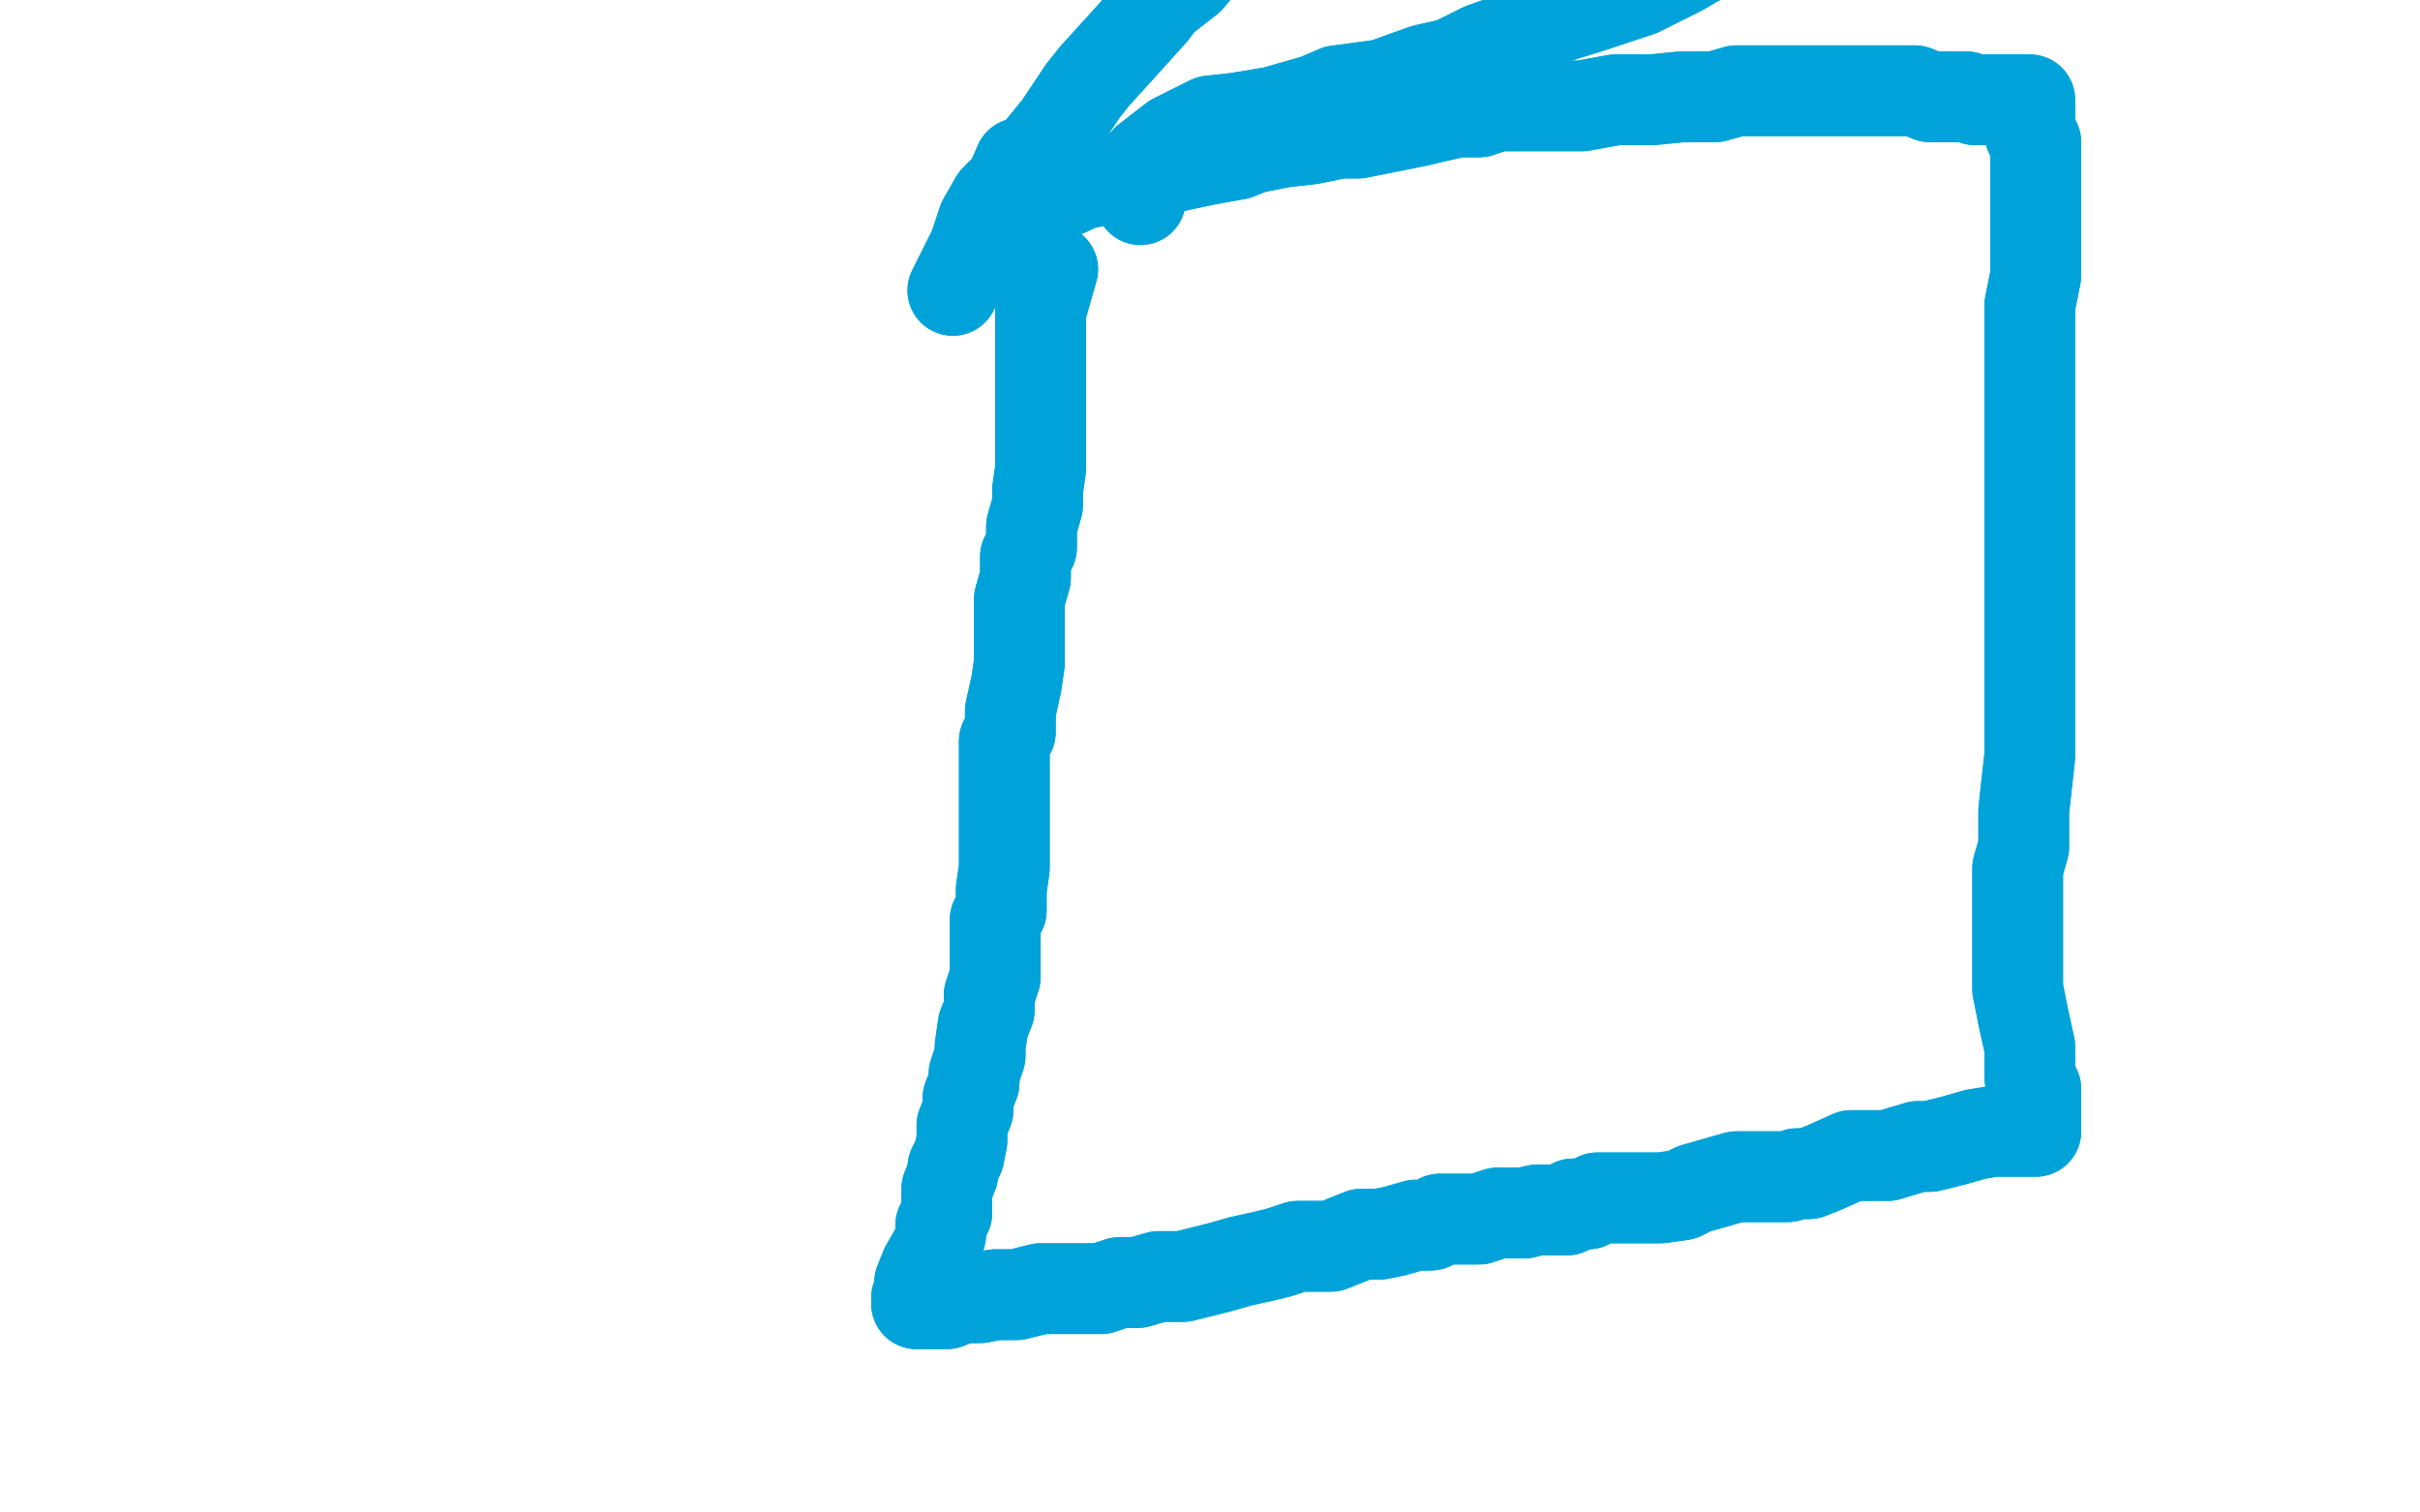 <?xml version="1.0" standalone="no"?>
<!DOCTYPE svg PUBLIC "-//W3C//DTD SVG 1.1//EN"
"http://www.w3.org/Graphics/SVG/1.1/DTD/svg11.dtd">

<svg width="800" height="500" version="1.1" xmlns="http://www.w3.org/2000/svg" xmlns:xlink="http://www.w3.org/1999/xlink" style="stroke-antialiasing: false"><desc>This SVG has been created on https://colorillo.com/</desc><rect x='0' y='0' width='800' height='500' style='fill: rgb(255,255,255); stroke-width:0' /><polyline points="348,89 344,103 344,103 344,110 344,110 344,115 344,115 344,118 344,118 344,122 344,122 344,125 344,125 344,132 344,132 344,155 343,162 343,167 341,174 341,181 339,184 339,191 337,198 337,205 337,207 337,214 337,219 336,226 334,235 334,242 332,245 332,252 332,259 332,266 332,270 332,275 332,280 332,282 332,287 331,294 331,297 331,301 329,304 329,309 329,313 329,318 329,323 327,329 327,334 325,339 324,346 324,349 322,355 322,358 320,363 320,367 318,372 318,374 318,377 317,382 315,386 315,388 313,393 313,395 313,398 313,401 311,405 311,408 310,412 306,419 304,424 304,426 304,428 304,429 303,429 303,431 304,431 306,431 308,431 311,431 313,431 318,429 324,429 329,428 336,428 344,426 348,426 357,426 364,426 370,424 376,424 383,422 391,422 395,421 403,419 410,417 419,415 423,414 429,412 436,412 440,412 445,410 450,408 456,408 461,407 468,405 473,405 476,403 483,403 487,403 489,403 495,401 499,401 504,401 508,400 513,400 518,400 520,398 525,398 528,396 530,396 535,396 539,396 542,396 549,396 556,395 560,393 567,391 574,389 577,389 579,389 581,389 582,389 584,389 586,389 587,389 589,389 591,389 594,388 598,388 603,386 612,382 615,382 624,382 634,379 638,379 646,377 653,375 659,374 662,374 664,374 666,374 667,374 669,374 671,374 673,374 673,372 673,370 673,368 673,367 673,365 673,363 673,362 673,360 671,356 671,355 671,353 671,348 671,346 669,337 667,327 667,322 667,309 667,297 667,287 669,280 669,268 671,250 671,242 671,228 671,214 671,209 671,197 671,184 671,176 671,171 671,160 671,146 671,139 671,125 671,117 671,110 671,101 673,91 673,80 673,77 673,72 673,68 673,66 673,65 673,59 673,58 673,56 673,53 673,51 673,49 673,47 671,44 671,42 671,40 671,39 671,37 671,35 671,33 669,33 667,33 666,33 664,33 662,33 660,33 655,33 653,33 650,32 646,32 645,32 638,32 633,30 627,30 624,30 619,30 612,30 607,30 600,30 593,30 591,30 584,30 577,30 574,30 567,32 556,32 546,33 542,33 534,33 523,35 518,35 508,35 497,35 495,35 489,37 482,37 473,39 469,40 459,42 449,44 443,44 433,46 424,47 414,49 409,51 398,53 384,56 379,58 367,59 357,61 353,63 344,65 339,65 337,65 336,65" style="fill: none; stroke: #00a3d9; stroke-width: 30; stroke-linejoin: round; stroke-linecap: round; stroke-antialiasing: false; stroke-antialias: 0; opacity: 1.0"/>
<polyline points="348,89 344,103 344,103 344,110 344,110 344,115 344,115 344,118 344,118 344,122 344,122 344,125 344,125 344,132 344,155 343,162 343,167 341,174 341,181 339,184 339,191 337,198 337,205 337,207 337,214 337,219 336,226 334,235 334,242 332,245 332,252 332,259 332,266 332,270 332,275 332,280 332,282 332,287 331,294 331,297 331,301 329,304 329,309 329,313 329,318 329,323 327,329 327,334 325,339 324,346 324,349 322,355 322,358 320,363 320,367 318,372 318,374 318,377 317,382 315,386 315,388 313,393 313,395 313,398 313,401 311,405 311,408 310,412 306,419 304,424 304,426 304,428 304,429 303,429 303,431 304,431 306,431 308,431 311,431 313,431 318,429 324,429 329,428 336,428 344,426 348,426 357,426 364,426 370,424 376,424 383,422 391,422 395,421 403,419 410,417 419,415 423,414 429,412 436,412 440,412 445,410 450,408 456,408 461,407 468,405 473,405 476,403 483,403 487,403 489,403 495,401 499,401 504,401 508,400 513,400 518,400 520,398 525,398 528,396 530,396 535,396 539,396 542,396 549,396 556,395 560,393 567,391 574,389 577,389 579,389 581,389 582,389 584,389 586,389 587,389 589,389 591,389 594,388 598,388 603,386 612,382 615,382 624,382 634,379 638,379 646,377 653,375 659,374 662,374 664,374 666,374 667,374 669,374 671,374 673,374 673,372 673,370 673,368 673,367 673,365 673,363 673,362 673,360 671,356 671,355 671,353 671,348 671,346 669,337 667,327 667,322 667,309 667,297 667,287 669,280 669,268 671,250 671,242 671,228 671,214 671,209 671,197 671,184 671,176 671,171 671,160 671,146 671,139 671,125 671,117 671,110 671,101 673,91 673,80 673,77 673,72 673,68 673,66 673,65 673,59 673,58 673,56 673,53 673,51 673,49 673,47 671,44 671,42 671,40 671,39 671,37 671,35 671,33 669,33 667,33 666,33 664,33 662,33 660,33 655,33 653,33 650,32 646,32 645,32 638,32 633,30 627,30 624,30 619,30 612,30 607,30 600,30 593,30 591,30 584,30 577,30 574,30 567,32 556,32 546,33 542,33 534,33 523,35 518,35 508,35 497,35 495,35 489,37 482,37 473,39 469,40 459,42 449,44 443,44 433,46 424,47 414,49 409,51 398,53 384,56 379,58 367,59 357,61 353,63 344,65 339,65 337,65 336,65 334,65 336,66 337,66" style="fill: none; stroke: #00a3d9; stroke-width: 30; stroke-linejoin: round; stroke-linecap: round; stroke-antialiasing: false; stroke-antialias: 0; opacity: 1.0"/>
<polyline points="315,96 322,82 322,82 325,73 325,73 329,66 329,66 334,61 334,61 337,54 337,54 341,53 341,53 350,42 350,42 358,30 362,25 372,14 381,4 384,0 393,-7 398,-13 400,-17 405,-22 409,-26 412,-29 416,-33 417,-36 421,-41 423,-43 424,-43 424,-45 426,-45 426,-46 426,-48 426,-50 428,-50 429,-50 431,-50 433,-50 433,-48 436,-48 438,-48 440,-46 449,-46 456,-46 461,-45 469,-45 478,-45 480,-45 487,-45 494,-45 502,-45 506,-45 515,-45 523,-45 528,-45 535,-45 544,-45 549,-45 556,-45 563,-45 567,-45 574,-46 581,-46 587,-46 591,-48 596,-48 603,-50 607,-50 612,-50 617,-50 622,-50 626,-50 631,-50 634,-50 636,-50 638,-50 640,-50" style="fill: none; stroke: #00a3d9; stroke-width: 30; stroke-linejoin: round; stroke-linecap: round; stroke-antialiasing: false; stroke-antialias: 0; opacity: 1.0"/>
<polyline points="315,96 322,82 322,82 325,73 325,73 329,66 329,66 334,61 334,61 337,54 337,54 341,53 341,53 350,42 358,30 362,25 372,14 381,4 384,0 393,-7 398,-13 400,-17 405,-22 409,-26 412,-29 416,-33 417,-36 421,-41 423,-43 424,-43 424,-45 426,-45 426,-46 426,-48 426,-50 428,-50 429,-50 431,-50 433,-50 433,-48 436,-48 438,-48 440,-46 449,-46 456,-46 461,-45 469,-45 478,-45 480,-45 487,-45 494,-45 502,-45 506,-45 515,-45 523,-45 528,-45 535,-45 544,-45 549,-45 556,-45 563,-45 567,-45 574,-46 581,-46 587,-46 591,-48 596,-48 603,-50 607,-50 612,-50 617,-50 622,-50 626,-50 631,-50 634,-50 636,-50 638,-50 640,-50 641,-50" style="fill: none; stroke: #00a3d9; stroke-width: 30; stroke-linejoin: round; stroke-linecap: round; stroke-antialiasing: false; stroke-antialias: 0; opacity: 1.0"/>
<polyline points="377,66 379,53 379,53 388,46 388,46 396,42 396,42 400,40 400,40 409,39 421,37 435,33 442,30 457,28 471,23 480,21 490,16 504,11 511,7 527,2 542,-3 556,-10 561,-13 575,-19 587,-24 594,-29 607,-34 620,-39 626,-41 638,-45 646,-50 650,-50 657,-50 662,-50 664,-50 669,-50 671,-50 673,-50 674,-50 676,-50" style="fill: none; stroke: #00a3d9; stroke-width: 30; stroke-linejoin: round; stroke-linecap: round; stroke-antialiasing: false; stroke-antialias: 0; opacity: 1.0"/>
<polyline points="377,66 379,53 379,53 388,46 388,46 396,42 396,42 400,40 409,39 421,37 435,33 442,30 457,28 471,23 480,21 490,16 504,11 511,7 527,2 542,-3 556,-10 561,-13 575,-19 587,-24 594,-29 607,-34 620,-39 626,-41 638,-45 646,-50 650,-50 657,-50 662,-50 664,-50 669,-50 671,-50 673,-50 674,-50 676,-50" style="fill: none; stroke: #00a3d9; stroke-width: 30; stroke-linejoin: round; stroke-linecap: round; stroke-antialiasing: false; stroke-antialias: 0; opacity: 1.0"/>
</svg>
